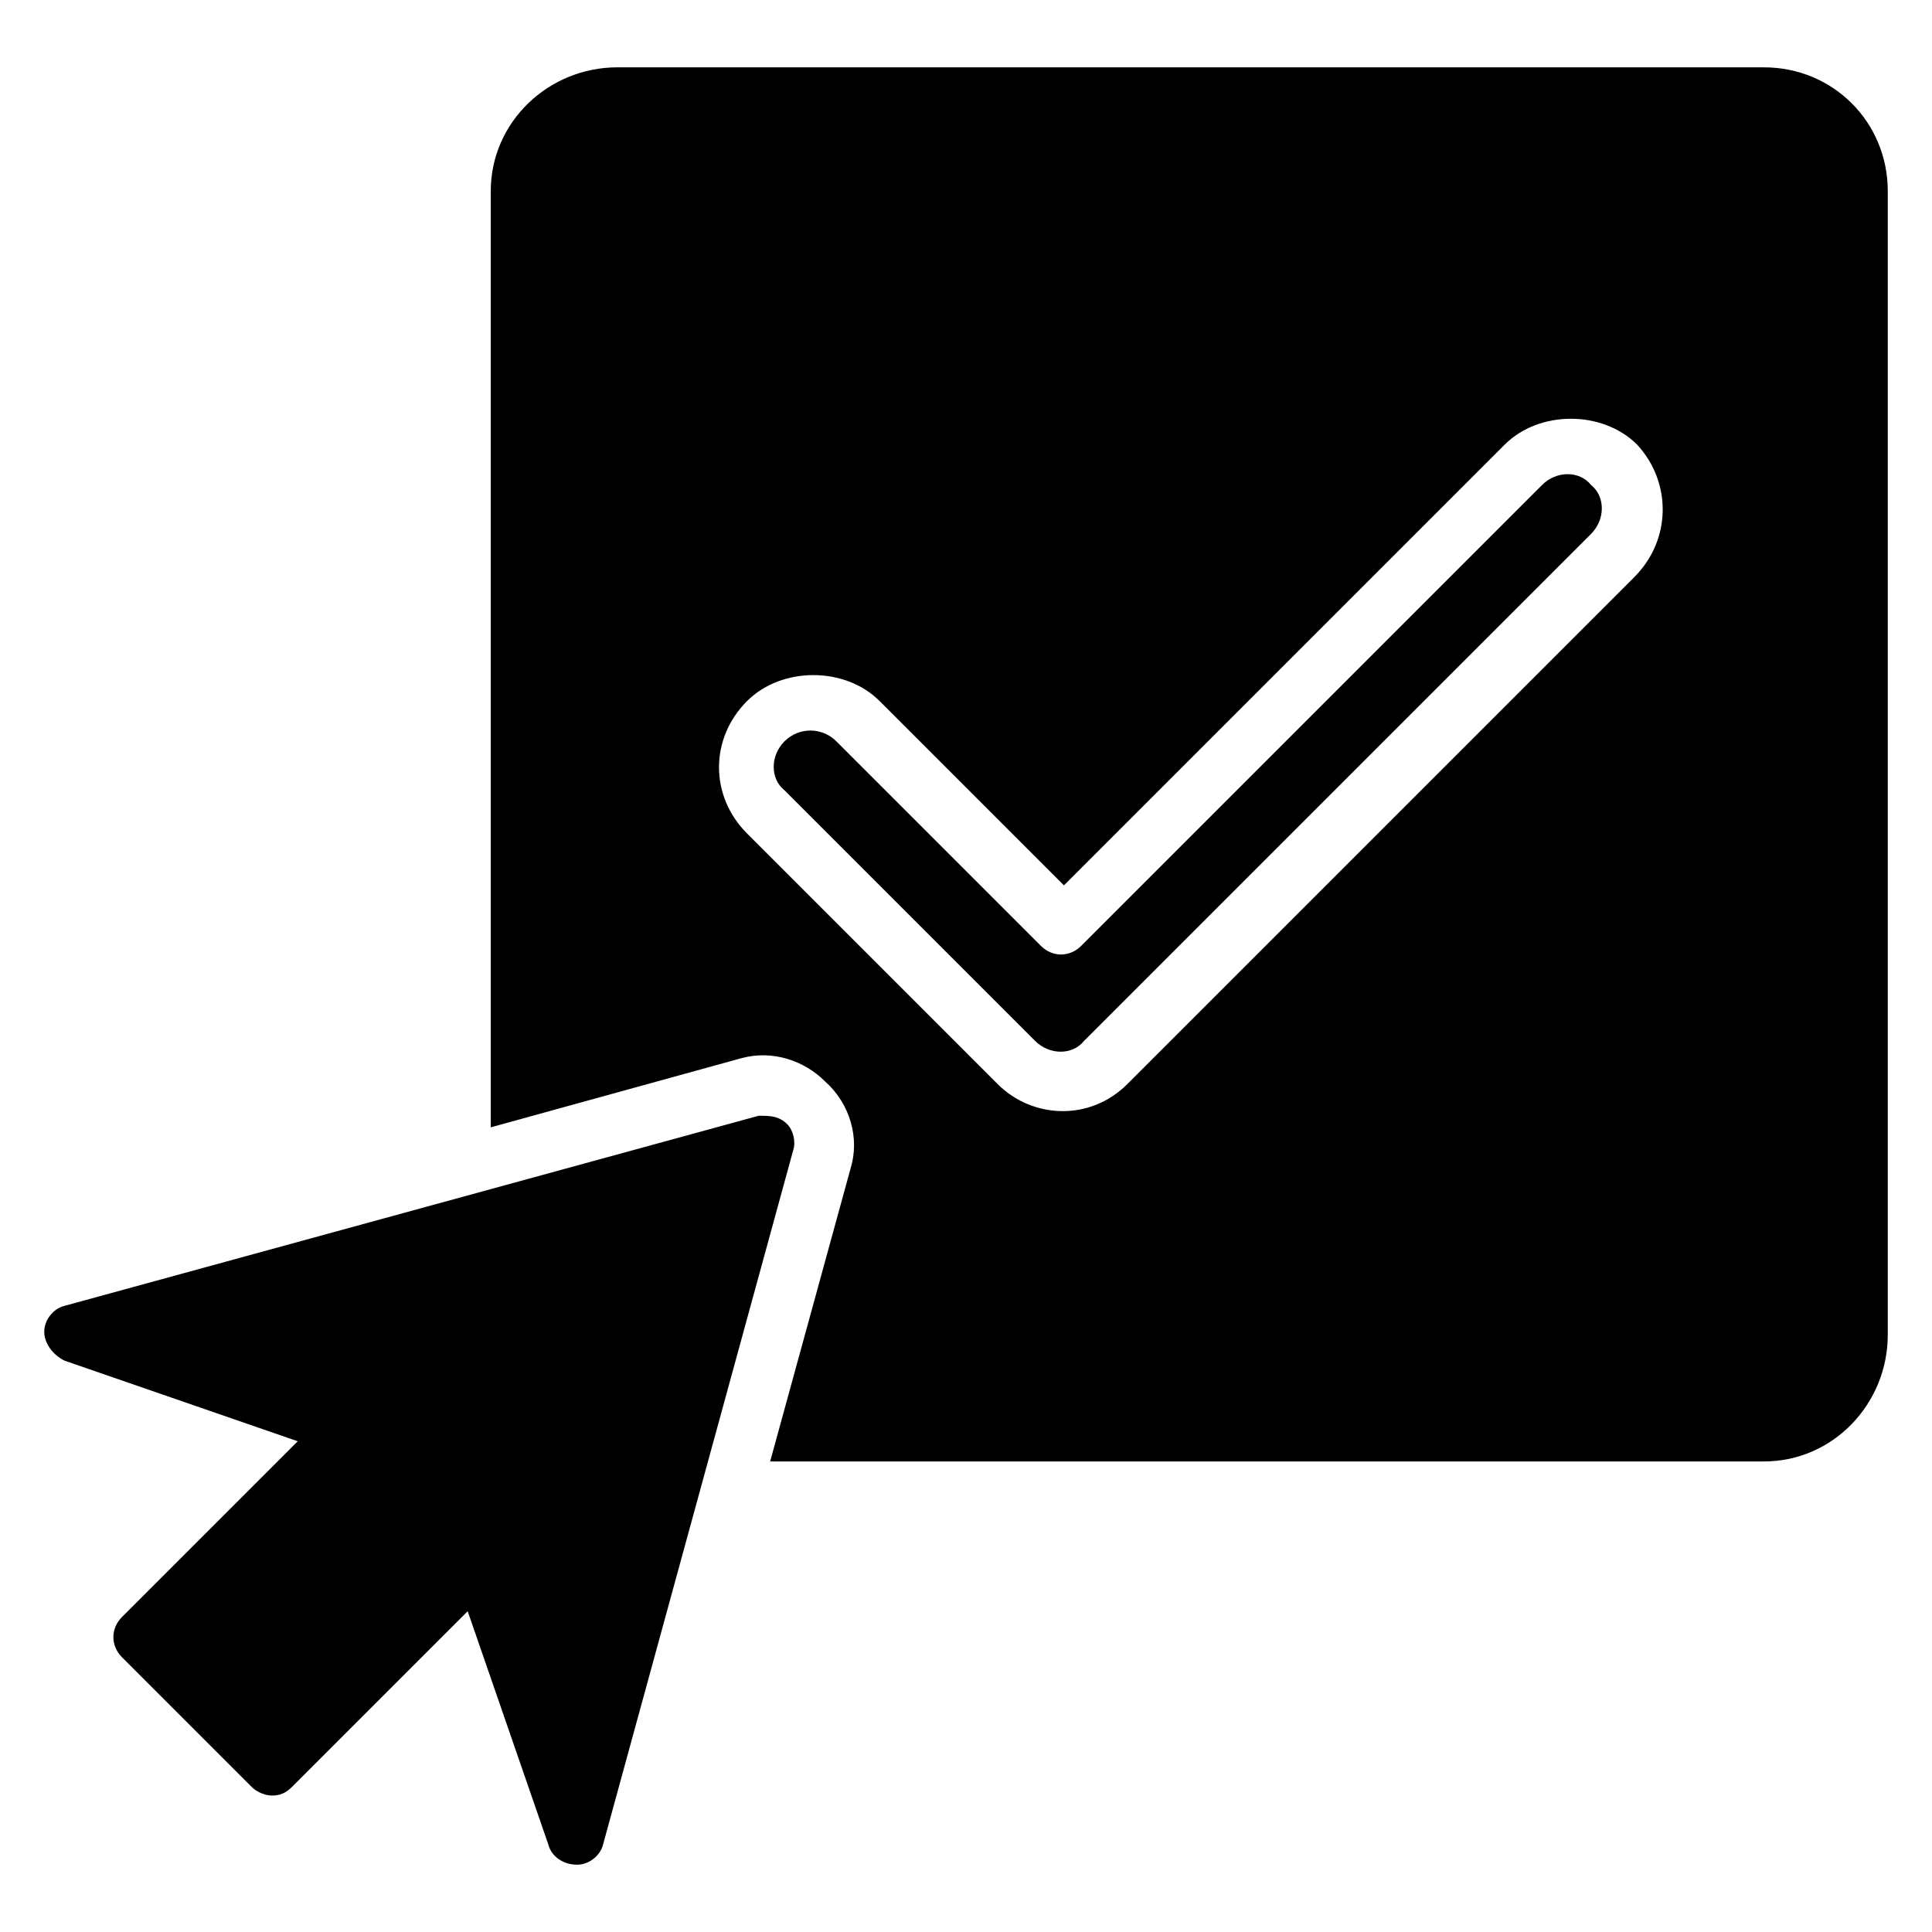 <?xml version="1.0" encoding="UTF-8"?>
<!-- Uploaded to: SVG Repo, www.svgrepo.com, Generator: SVG Repo Mixer Tools -->
<svg fill="#000000" width="800px" height="800px" version="1.1" viewBox="144 144 512 512" xmlns="http://www.w3.org/2000/svg">
 <g>
  <path d="m552.67 272.52-122.14 122.14c-3.055 3.055-7.633 3.055-10.688 0l-54.199-54.199c-3.816-3.816-9.922-3.816-13.742 0-3.816 3.816-3.816 9.922 0 12.977l66.41 66.41c3.816 3.816 9.922 3.816 12.977 0l134.35-134.35c3.816-3.816 3.816-9.922 0-12.977-3.047-3.816-9.152-3.816-12.969 0z"/>
  <path d="m611.45 161.84h-303.81c-18.32 0-33.586 14.504-33.586 32.824v248.09l66.41-18.32c8.398-2.289 16.793 0.762 22.137 6.106 6.871 6.106 9.16 15.266 6.871 22.898l-21.375 77.863h263.36c18.32 0 32.824-15.266 32.824-33.586v-303.05c0-18.32-14.504-32.82-32.824-32.82zm-34.352 135.11-134.35 134.35c-9.922 9.922-25.191 9.16-34.352 0l-66.41-66.41c-9.922-9.922-9.922-25.191 0-35.113 9.16-9.16 25.953-9.16 35.113 0l48.855 48.855 116.79-116.79c9.16-9.16 25.953-9.16 35.113 0 9.16 9.922 9.16 25.188-0.766 35.109z"/>
  <path d="m352.67 441.98c-2.289-2.289-4.582-2.289-7.633-2.289l-183.97 50.379c-3.055 0.762-5.344 3.816-5.344 6.871 0 3.055 2.289 6.106 5.344 7.633l61.832 21.375-46.562 46.562c-3.055 3.055-3.055 7.633 0 10.688l34.352 34.352c1.527 1.527 3.816 2.289 5.344 2.289 2.289 0 3.816-0.762 5.344-2.289l46.562-46.562 21.375 61.832c0.762 3.055 3.816 5.344 7.633 5.344 3.055 0 6.106-2.289 6.871-5.344l50.379-183.97c0.762-2.289 0-5.344-1.527-6.867z"/>
 </g>
</svg>